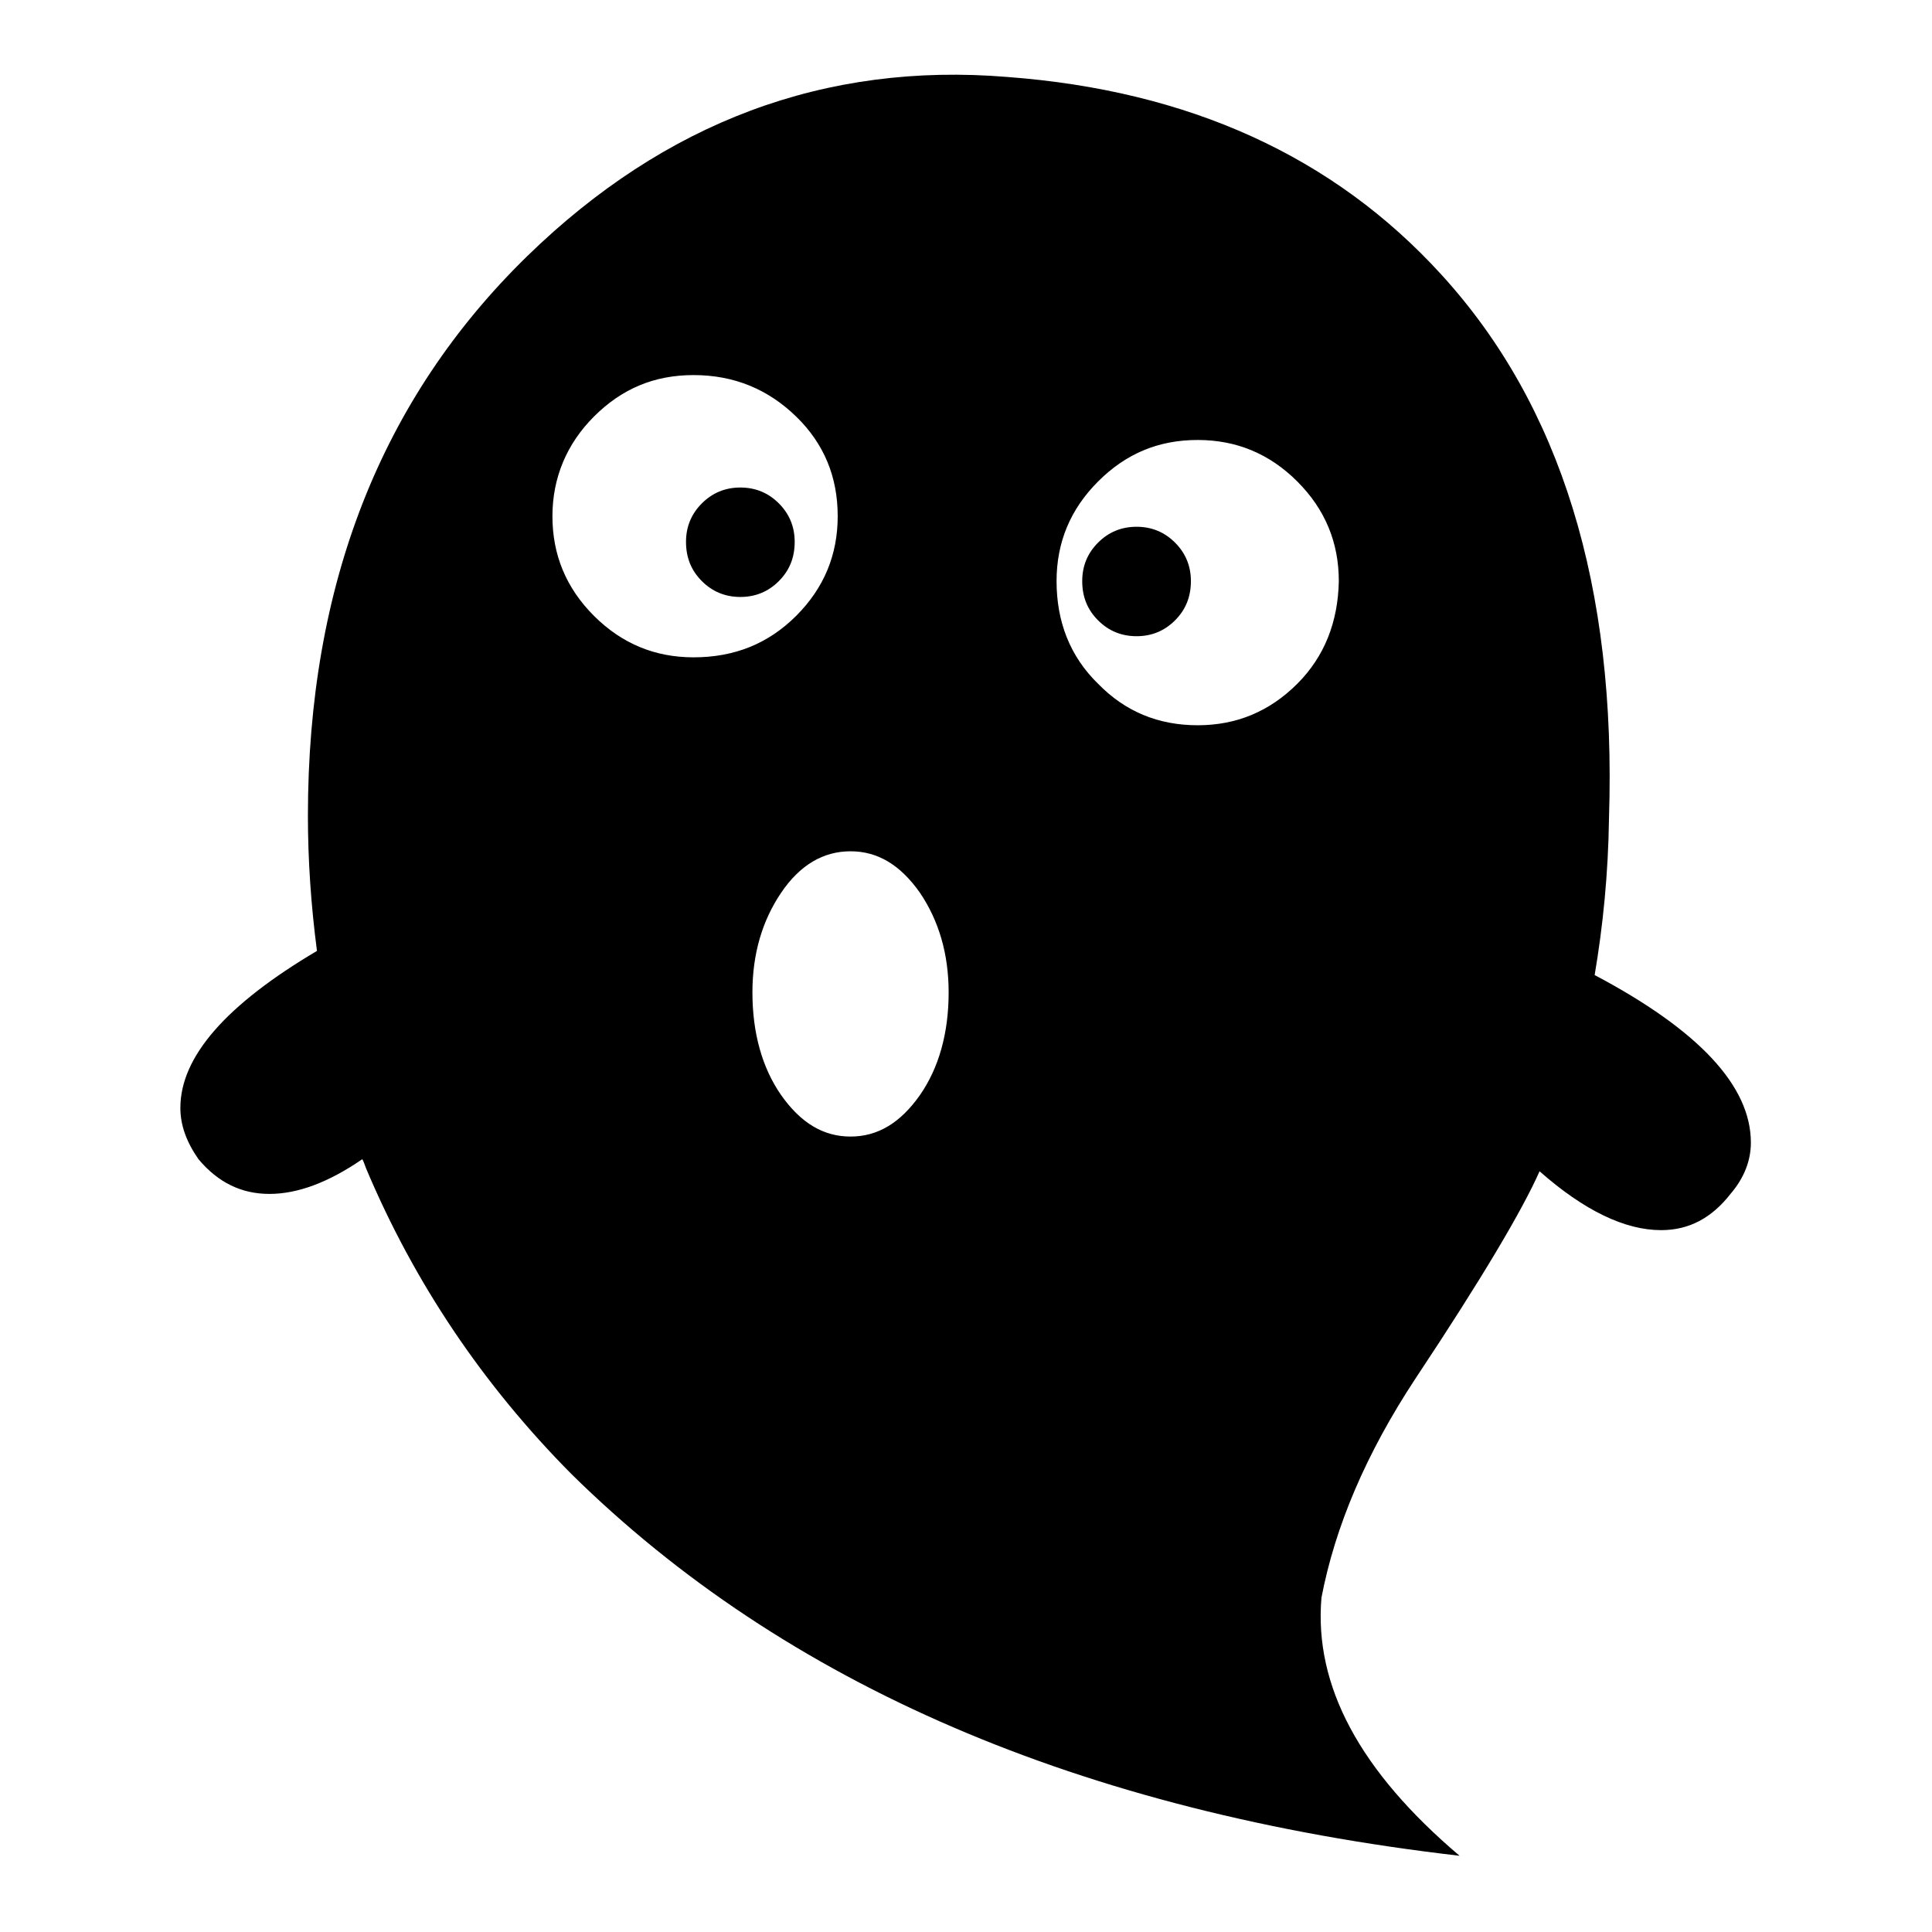 <?xml version="1.0" encoding="utf-8"?>
<!-- Svg Vector Icons : http://www.onlinewebfonts.com/icon -->
<!DOCTYPE svg PUBLIC "-//W3C//DTD SVG 1.1//EN" "http://www.w3.org/Graphics/SVG/1.1/DTD/svg11.dtd">
<svg version="1.1" xmlns="http://www.w3.org/2000/svg" xmlns:xlink="http://www.w3.org/1999/xlink" x="0px" y="0px" viewBox="0 0 256 256" enable-background="new 0 0 256 256" xml:space="preserve">
<g><g><g><g><path fill="#000000" d="M211.3,129.2c1.1-6.5,1.8-13.4,1.9-20.8c1-30.7-6.4-54.7-22.2-72c-14.3-15.7-33.5-24.4-57.5-26.2c-24.2-2-45.4,6-63.6,23.7c-19.4,18.9-29.1,43.6-29.1,74.2c0,5.8,0.4,11.8,1.2,17.9c-12,7.1-18.1,14-18.1,20.8c0,2.3,0.8,4.5,2.4,6.8c2.6,3.1,5.7,4.6,9.4,4.6c3.7,0,7.8-1.5,12.3-4.6c0.2,0.3,0.3,0.7,0.5,1.2c6.4,15.2,15.5,28.7,27.2,40.5c28.3,27.9,67.5,44.8,117.7,50.6c-13.2-11.2-19.3-22.5-18.3-34.2c1.8-9.4,5.9-19.1,12.5-29.1c8.7-13.1,14.1-22.2,16.4-27.4c5.9,5.2,11.3,7.8,16.1,7.8c3.7,0,6.7-1.6,9.2-4.8c1.8-2.1,2.7-4.4,2.7-6.8C232,143.9,225.1,136.5,211.3,129.2z M78.7,81.6c-3.7-3.7-5.5-8.1-5.5-13.2c0-5.1,1.9-9.6,5.5-13.2c3.7-3.7,8-5.5,13.2-5.5c5.4,0,9.9,1.9,13.6,5.5c3.7,3.6,5.5,8,5.5,13.2c0,5.1-1.8,9.5-5.5,13.2c-3.7,3.7-8.2,5.5-13.6,5.5C86.8,87.1,82.4,85.3,78.7,81.6z M121.9,145.1c-2.6,3.7-5.6,5.5-9.2,5.5c-3.6,0-6.6-1.8-9.2-5.5c-2.5-3.6-3.8-8.2-3.8-13.6c0-5.1,1.3-9.5,3.8-13.2c2.5-3.7,5.6-5.5,9.2-5.5c3.6,0,6.6,1.8,9.2,5.5c2.5,3.7,3.8,8.1,3.8,13.2C125.7,136.9,124.4,141.5,121.9,145.1z M171.9,90.6c-3.7,3.7-8.1,5.5-13.2,5.5c-5.2,0-9.6-1.8-13.2-5.5C141.8,87,140,82.4,140,77c0-5.1,1.8-9.5,5.5-13.2c3.7-3.7,8-5.5,13.2-5.5c5.1,0,9.5,1.8,13.2,5.5c3.7,3.7,5.5,8.1,5.5,13.2C177.3,82.4,175.5,87,171.9,90.6z"/><path fill="#000000" d="M98.1,64.6c-2,0-3.7,0.7-5.1,2.1c-1.4,1.4-2.1,3.1-2.1,5.1c0,2.1,0.7,3.8,2.1,5.2c1.4,1.4,3.1,2.1,5.1,2.1c2,0,3.7-0.7,5.1-2.1s2.1-3.1,2.1-5.2c0-2-0.7-3.7-2.1-5.1S100.1,64.6,98.1,64.6z"/><path fill="#000000" d="M150.6,69.8c-2,0-3.7,0.7-5.1,2.1c-1.4,1.4-2.1,3.1-2.1,5.1c0,2.1,0.7,3.8,2.1,5.2c1.4,1.4,3.1,2.1,5.1,2.1s3.7-0.7,5.1-2.1c1.4-1.4,2.1-3.1,2.1-5.2c0-2-0.7-3.7-2.1-5.1C154.3,70.5,152.6,69.8,150.6,69.8z"/></g></g><g></g><g></g><g></g><g></g><g></g><g></g><g></g><g></g><g></g><g></g><g></g><g></g><g></g><g></g><g></g></g></g>
</svg>